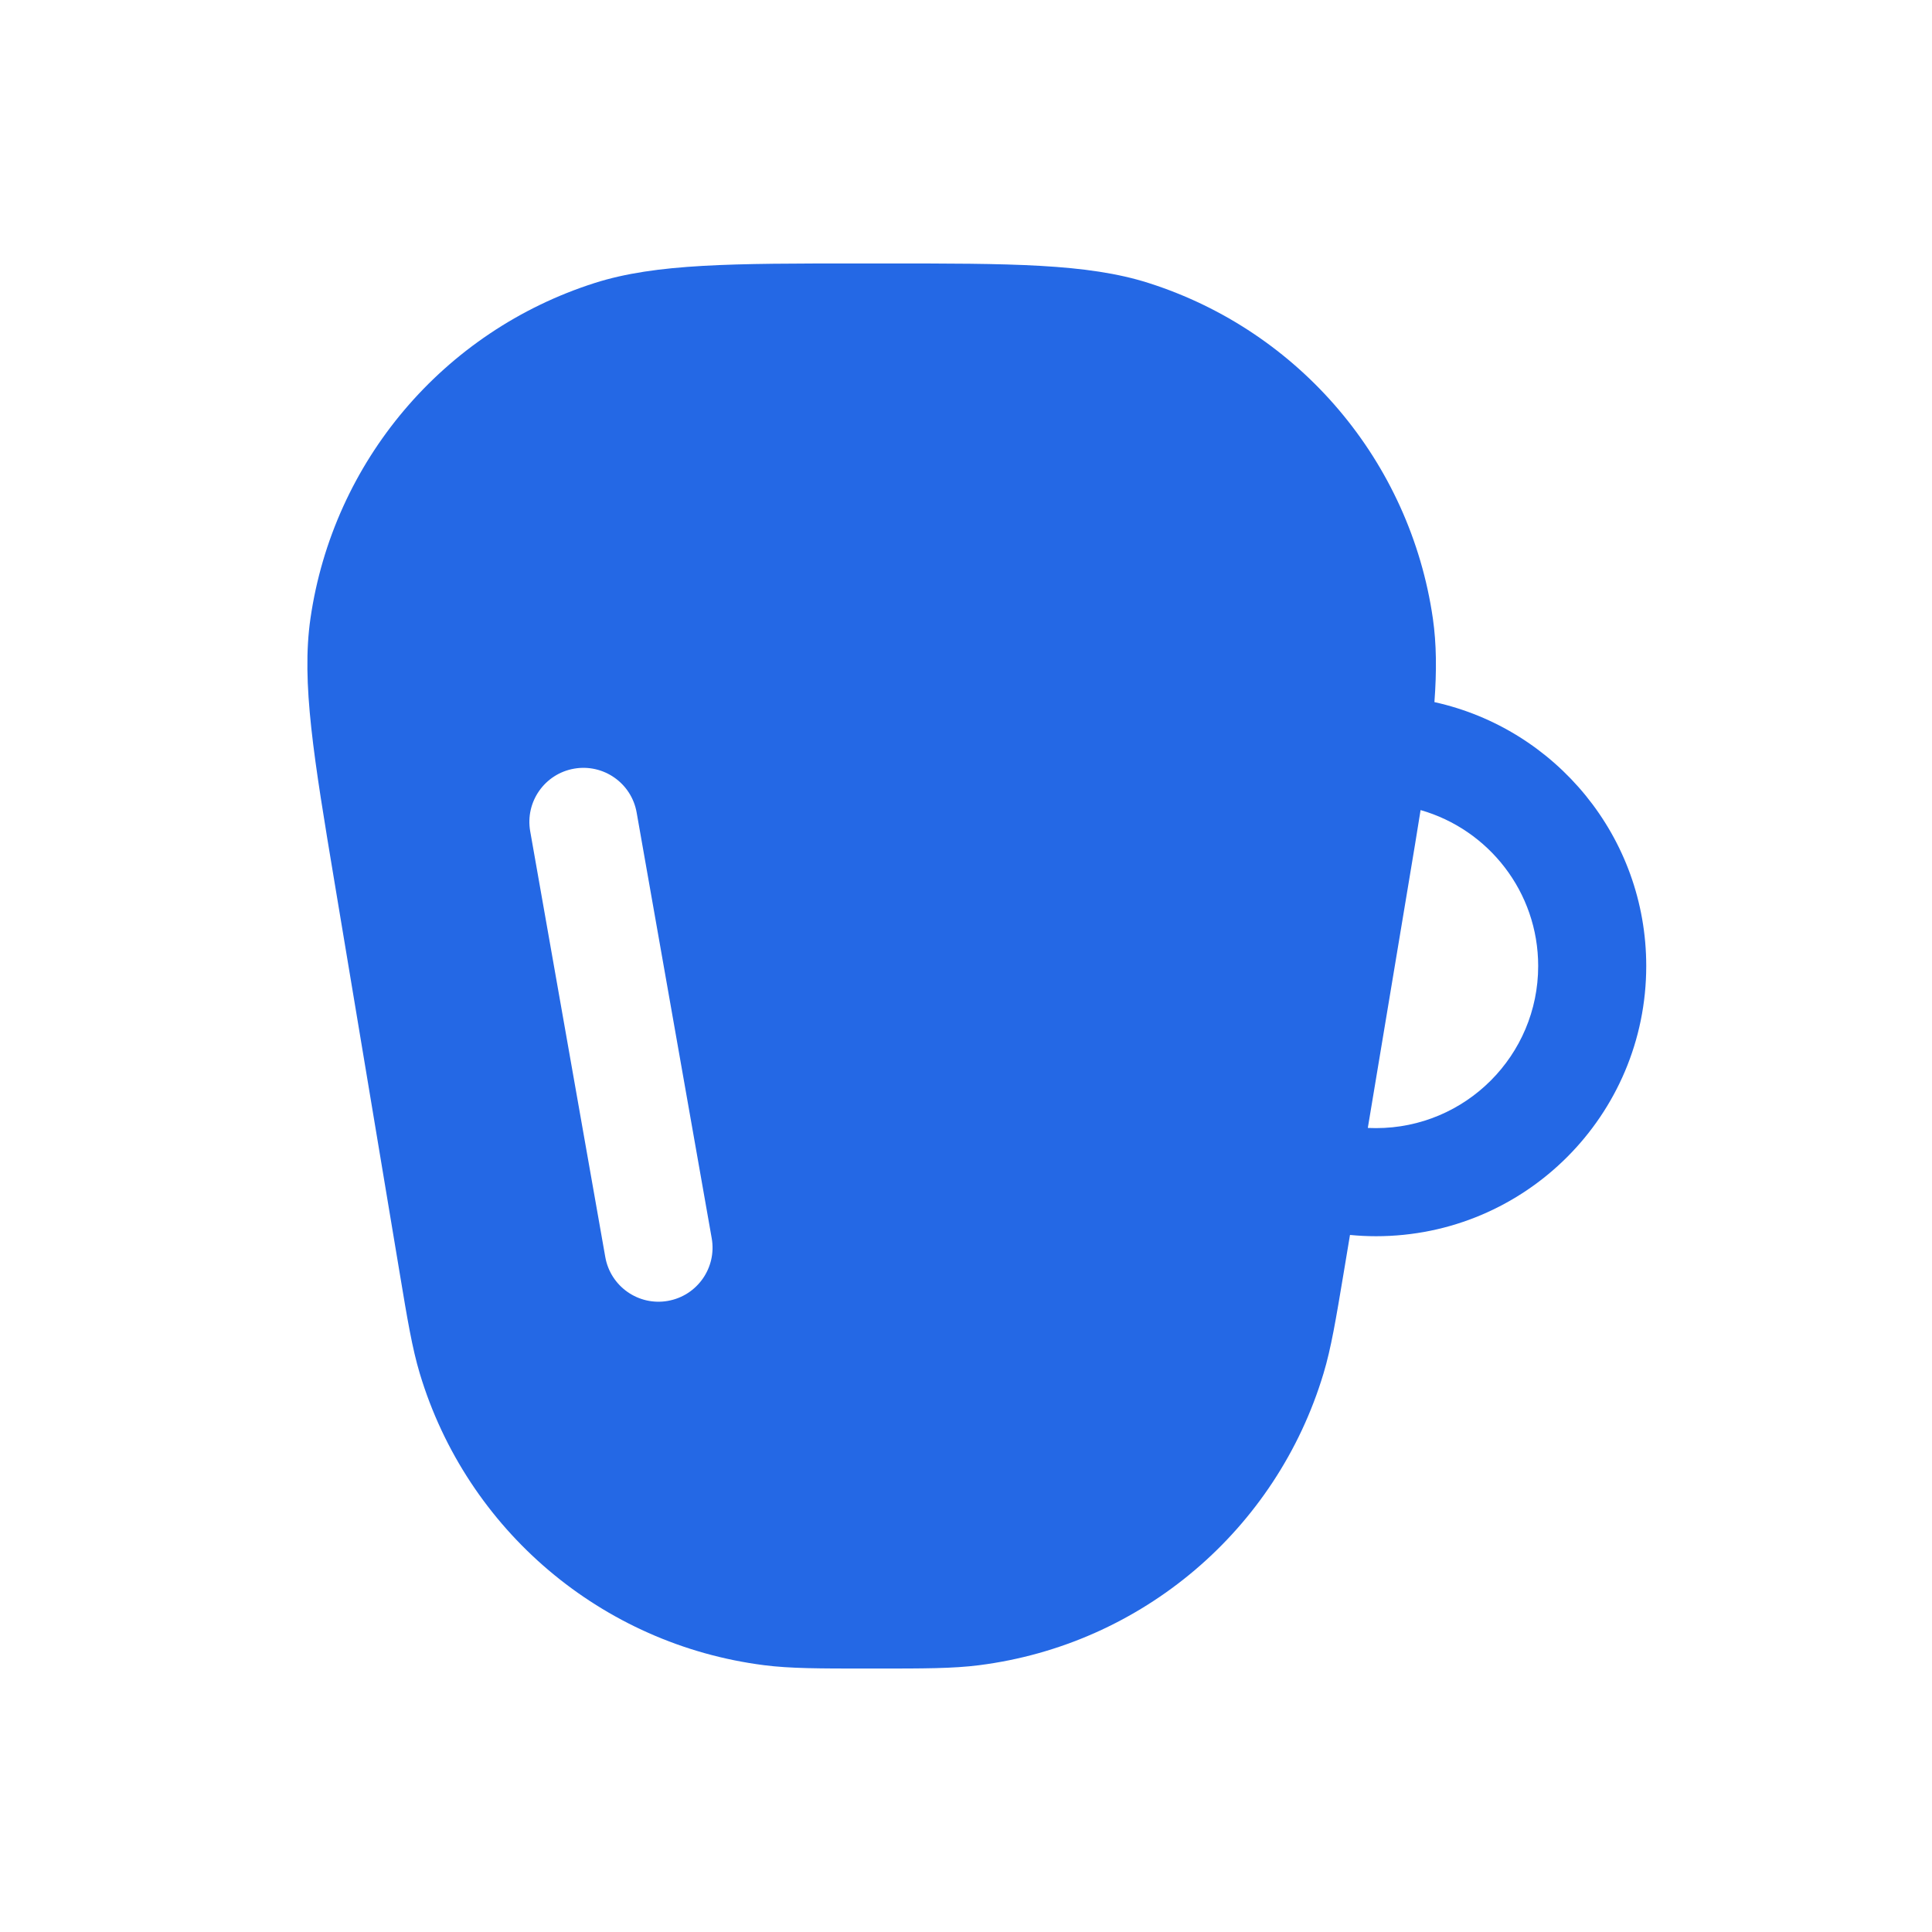 <?xml version="1.0" encoding="UTF-8"?>
<svg xmlns="http://www.w3.org/2000/svg" width="44" height="44" viewBox="0 0 44 44" fill="none">
  <path fill-rule="evenodd" clip-rule="evenodd" d="M19.572 6H20.131C23.009 6 24.758 5.999 26.158 6.445C29.602 7.543 32.116 10.511 32.633 14.088C32.715 14.662 32.721 15.279 32.668 15.99C35.427 16.598 37.492 19.058 37.492 22C37.492 25.399 34.737 28.154 31.338 28.154C31.138 28.154 30.94 28.144 30.745 28.125L30.603 28.978C30.424 30.05 30.315 30.706 30.142 31.28C29.069 34.849 25.996 37.453 22.299 37.924C21.704 38 21.04 38 19.952 38H19.75C18.663 38 17.998 38 17.403 37.924C13.706 37.453 10.633 34.849 9.56 31.28C9.388 30.706 9.278 30.05 9.1 28.978L7.621 20.107C7.148 17.268 6.86 15.543 7.07 14.088C7.586 10.511 10.1 7.543 13.544 6.445C14.944 5.999 16.693 6 19.572 6ZM31.151 25.688C31.213 25.691 31.275 25.692 31.338 25.692C33.377 25.692 35.031 24.039 35.031 22C35.031 20.313 33.899 18.89 32.353 18.449C32.273 18.957 32.181 19.506 32.081 20.106L31.151 25.688ZM14.499 18.504C14.381 17.835 13.743 17.388 13.073 17.506C12.404 17.624 11.957 18.262 12.075 18.932L13.785 28.628C13.903 29.298 14.541 29.745 15.21 29.627C15.88 29.509 16.327 28.87 16.209 28.201L14.499 18.504Z" fill="#2468E5"></path>
</svg>
